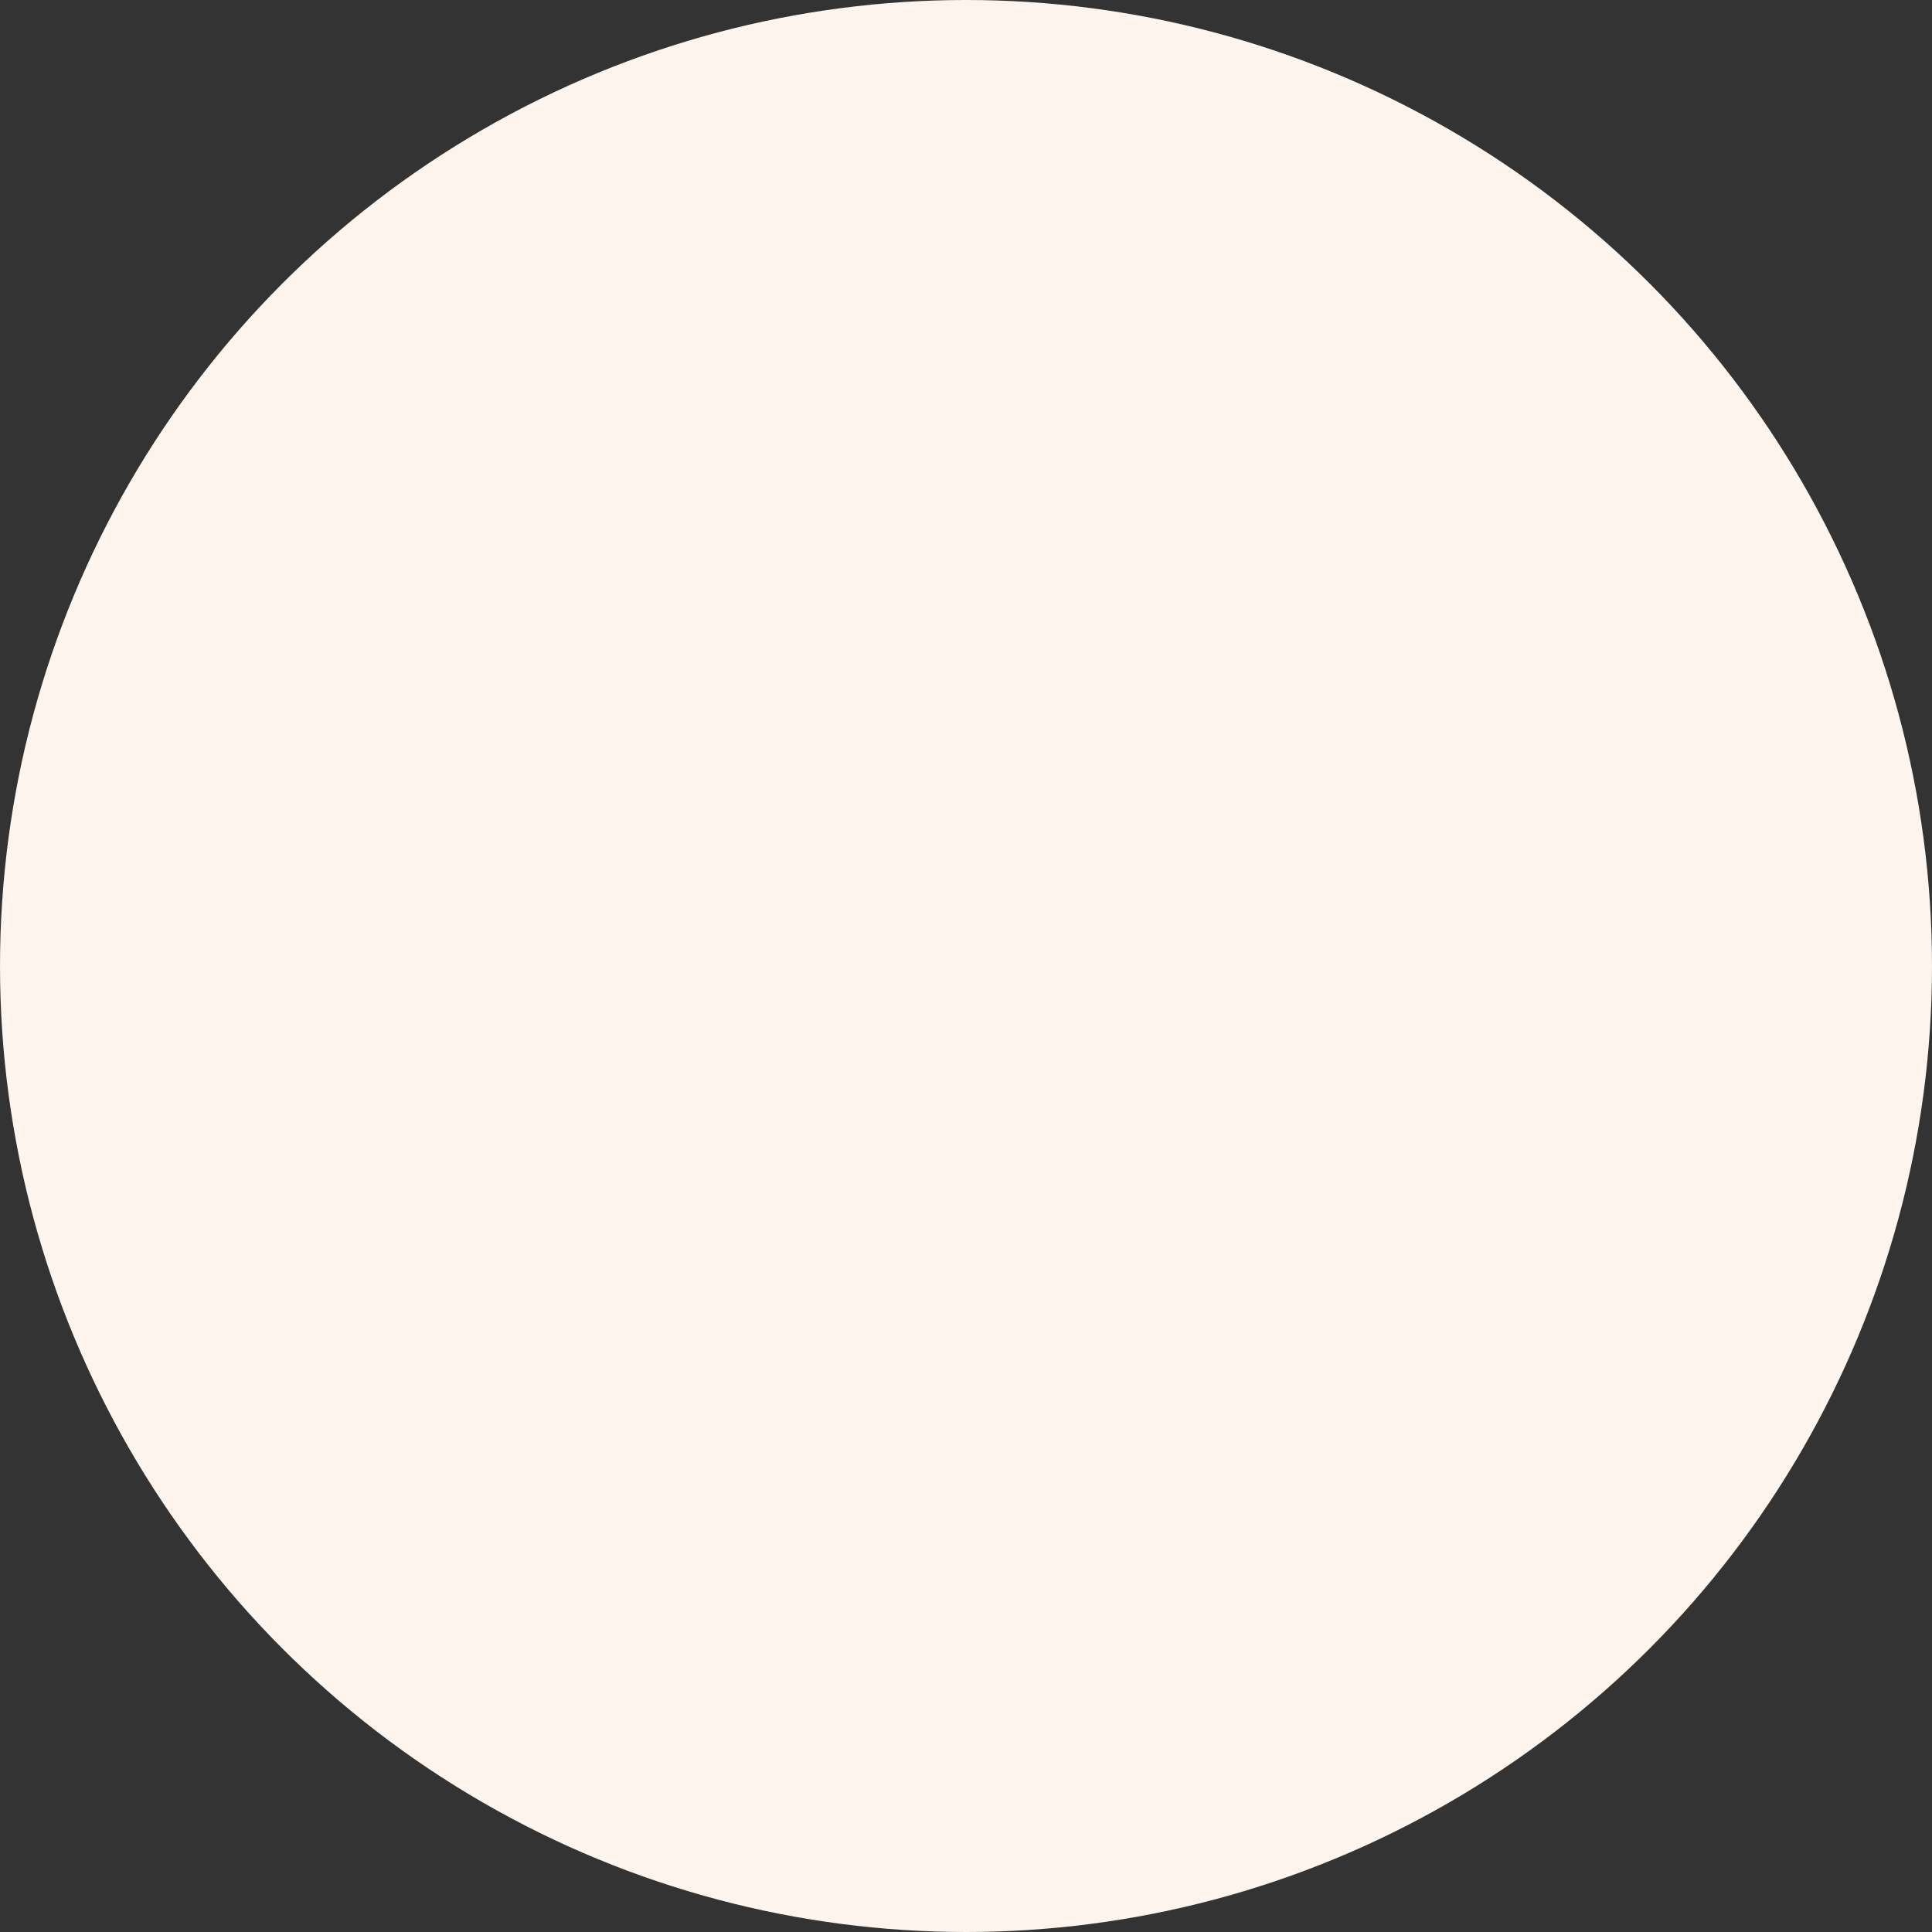 <svg
    width="30"
    height="30"
    viewBox="0 0 30 30"
    fill="none"
    xmlns="http://www.w3.org/2000/svg"
>
    <rect x="0" y="0" width="30" height="30" fill="#333333" stroke="none"/>
    <circle
        cx="15"
        cy="15"
        r="15"
        fill="#FCF4ED"
    />
</svg>
